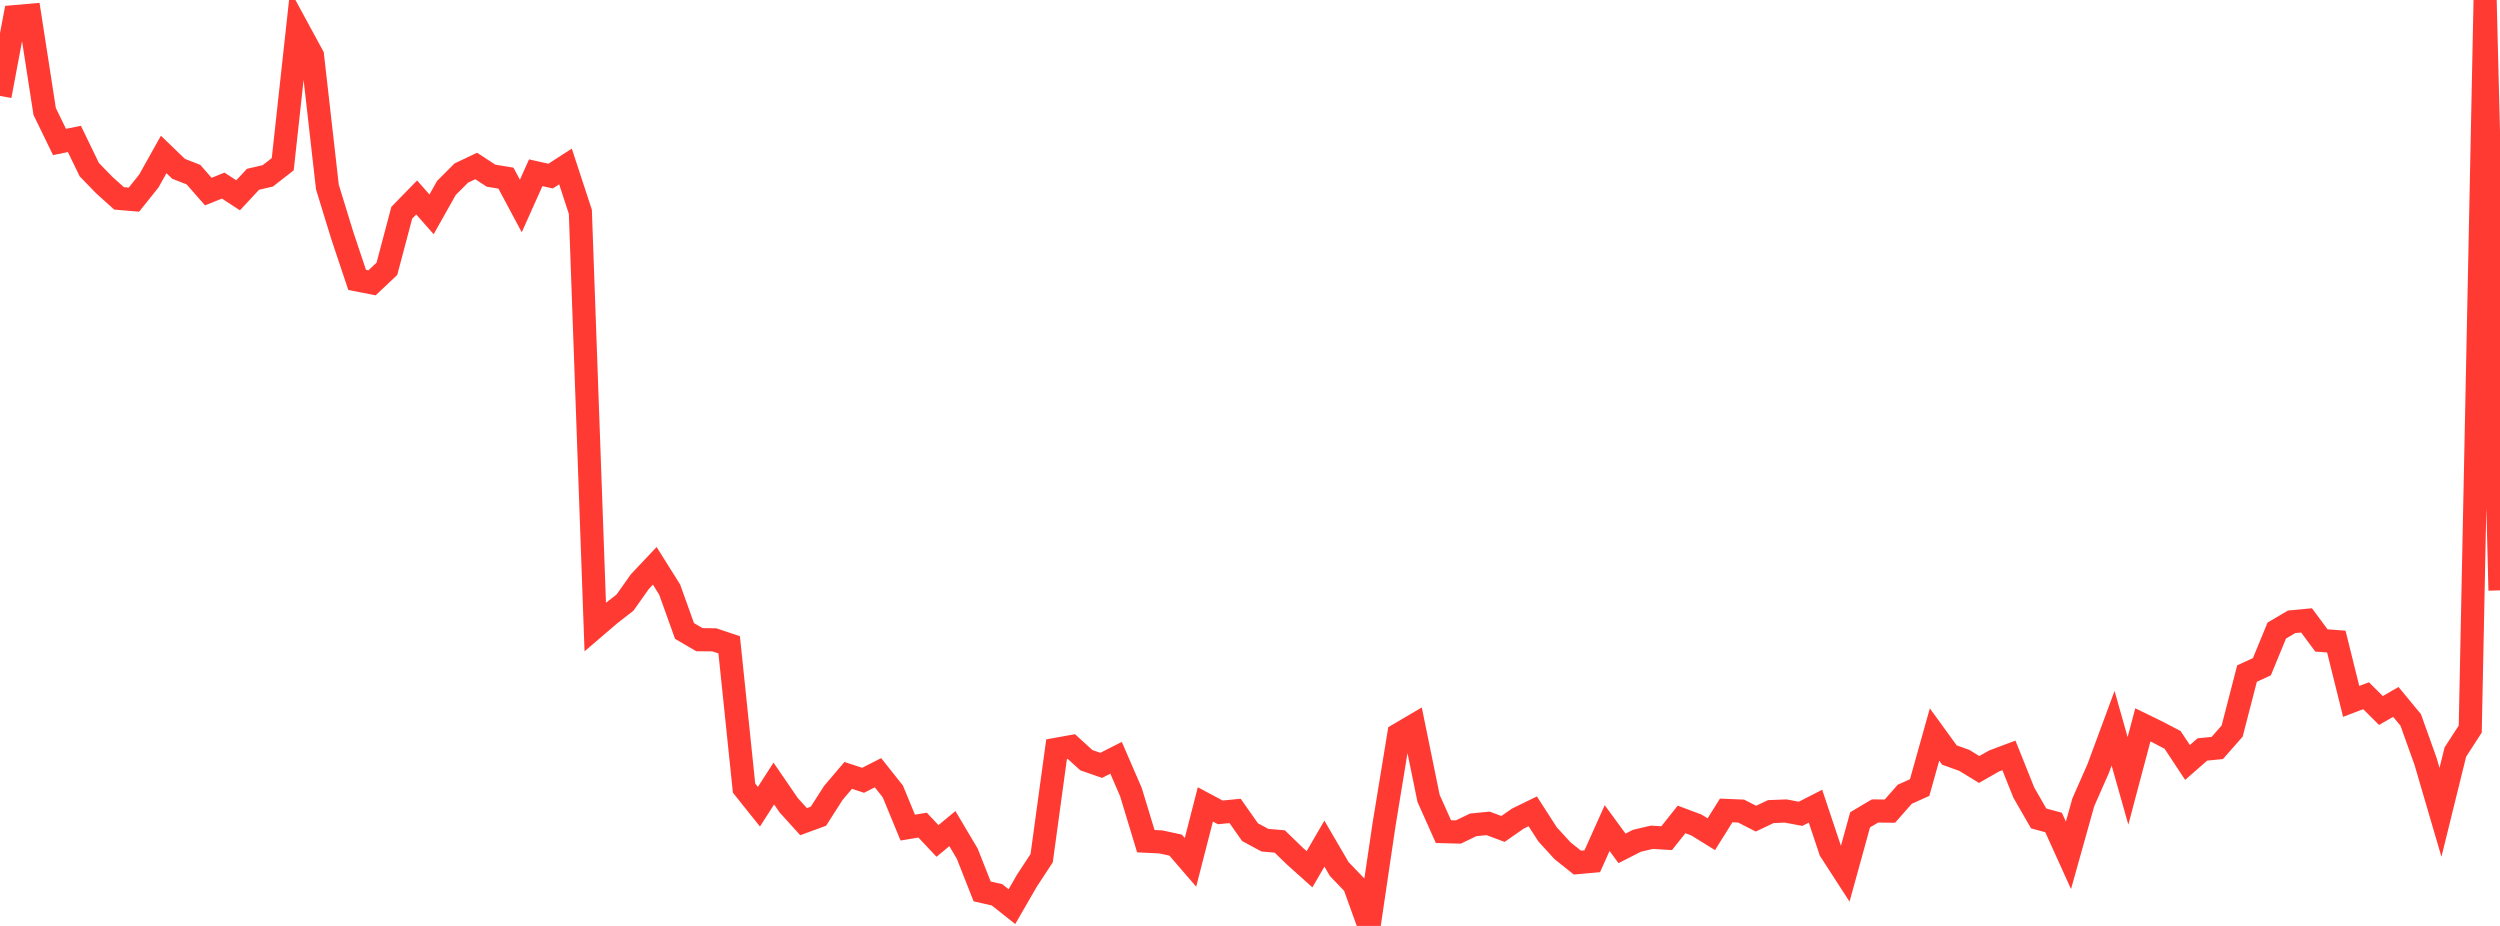 <?xml version="1.0" standalone="no"?>
<!DOCTYPE svg PUBLIC "-//W3C//DTD SVG 1.1//EN" "http://www.w3.org/Graphics/SVG/1.1/DTD/svg11.dtd">

<svg width="135" height="50" viewBox="0 0 135 50" preserveAspectRatio="none" 
  xmlns="http://www.w3.org/2000/svg"
  xmlns:xlink="http://www.w3.org/1999/xlink">


<polyline points="0.0, 5.179 0.804, 0.898 1.607, 0.827 2.411, 6.016 3.214, 7.667 4.018, 7.502 4.821, 9.16 5.625, 9.989 6.429, 10.713 7.232, 10.781 8.036, 9.777 8.839, 8.341 9.643, 9.116 10.446, 9.43 11.25, 10.346 12.054, 10.022 12.857, 10.547 13.661, 9.682 14.464, 9.495 15.268, 8.867 16.071, 1.526 16.875, 3.007 17.679, 10.1 18.482, 12.713 19.286, 15.116 20.089, 15.273 20.893, 14.515 21.696, 11.487 22.5, 10.663 23.304, 11.575 24.107, 10.148 24.911, 9.344 25.714, 8.963 26.518, 9.488 27.321, 9.619 28.125, 11.124 28.929, 9.328 29.732, 9.509 30.536, 8.989 31.339, 11.435 32.143, 33.854 32.946, 33.167 33.75, 32.541 34.554, 31.406 35.357, 30.555 36.161, 31.836 36.964, 34.072 37.768, 34.543 38.571, 34.551 39.375, 34.819 40.179, 42.557 40.982, 43.562 41.786, 42.311 42.589, 43.482 43.393, 44.37 44.196, 44.075 45.0, 42.818 45.804, 41.872 46.607, 42.136 47.411, 41.727 48.214, 42.739 49.018, 44.69 49.821, 44.557 50.625, 45.411 51.429, 44.745 52.232, 46.1 53.036, 48.136 53.839, 48.32 54.643, 48.959 55.446, 47.568 56.25, 46.34 57.054, 40.461 57.857, 40.316 58.661, 41.049 59.464, 41.329 60.268, 40.921 61.071, 42.775 61.875, 45.424 62.679, 45.462 63.482, 45.635 64.286, 46.567 65.089, 43.438 65.893, 43.868 66.696, 43.79 67.5, 44.935 68.304, 45.37 69.107, 45.44 69.911, 46.219 70.714, 46.94 71.518, 45.556 72.321, 46.931 73.125, 47.767 73.929, 50.0 74.732, 44.569 75.536, 39.657 76.339, 39.185 77.143, 43.114 77.946, 44.908 78.75, 44.929 79.554, 44.542 80.357, 44.462 81.161, 44.763 81.964, 44.205 82.768, 43.812 83.571, 45.058 84.375, 45.938 85.179, 46.58 85.982, 46.508 86.786, 44.716 87.589, 45.812 88.393, 45.403 89.196, 45.213 90.0, 45.261 90.804, 44.249 91.607, 44.55 92.411, 45.047 93.214, 43.764 94.018, 43.797 94.821, 44.207 95.625, 43.826 96.429, 43.795 97.232, 43.945 98.036, 43.534 98.839, 45.936 99.643, 47.179 100.446, 44.269 101.25, 43.793 102.054, 43.801 102.857, 42.89 103.661, 42.528 104.464, 39.664 105.268, 40.771 106.071, 41.06 106.875, 41.552 107.679, 41.093 108.482, 40.792 109.286, 42.801 110.089, 44.197 110.893, 44.414 111.696, 46.188 112.5, 43.32 113.304, 41.497 114.107, 39.326 114.911, 42.166 115.714, 39.142 116.518, 39.534 117.321, 39.955 118.125, 41.173 118.929, 40.47 119.732, 40.392 120.536, 39.478 121.339, 36.372 122.143, 36.002 122.946, 34.05 123.75, 33.577 124.554, 33.501 125.357, 34.584 126.161, 34.645 126.964, 37.875 127.768, 37.57 128.571, 38.368 129.375, 37.903 130.179, 38.877 130.982, 41.121 131.786, 43.866 132.589, 40.611 133.393, 39.369 134.196, 0.0 135.0, 31.881" fill="none" stroke="#ff3a33" stroke-width="1.25"/>

</svg>